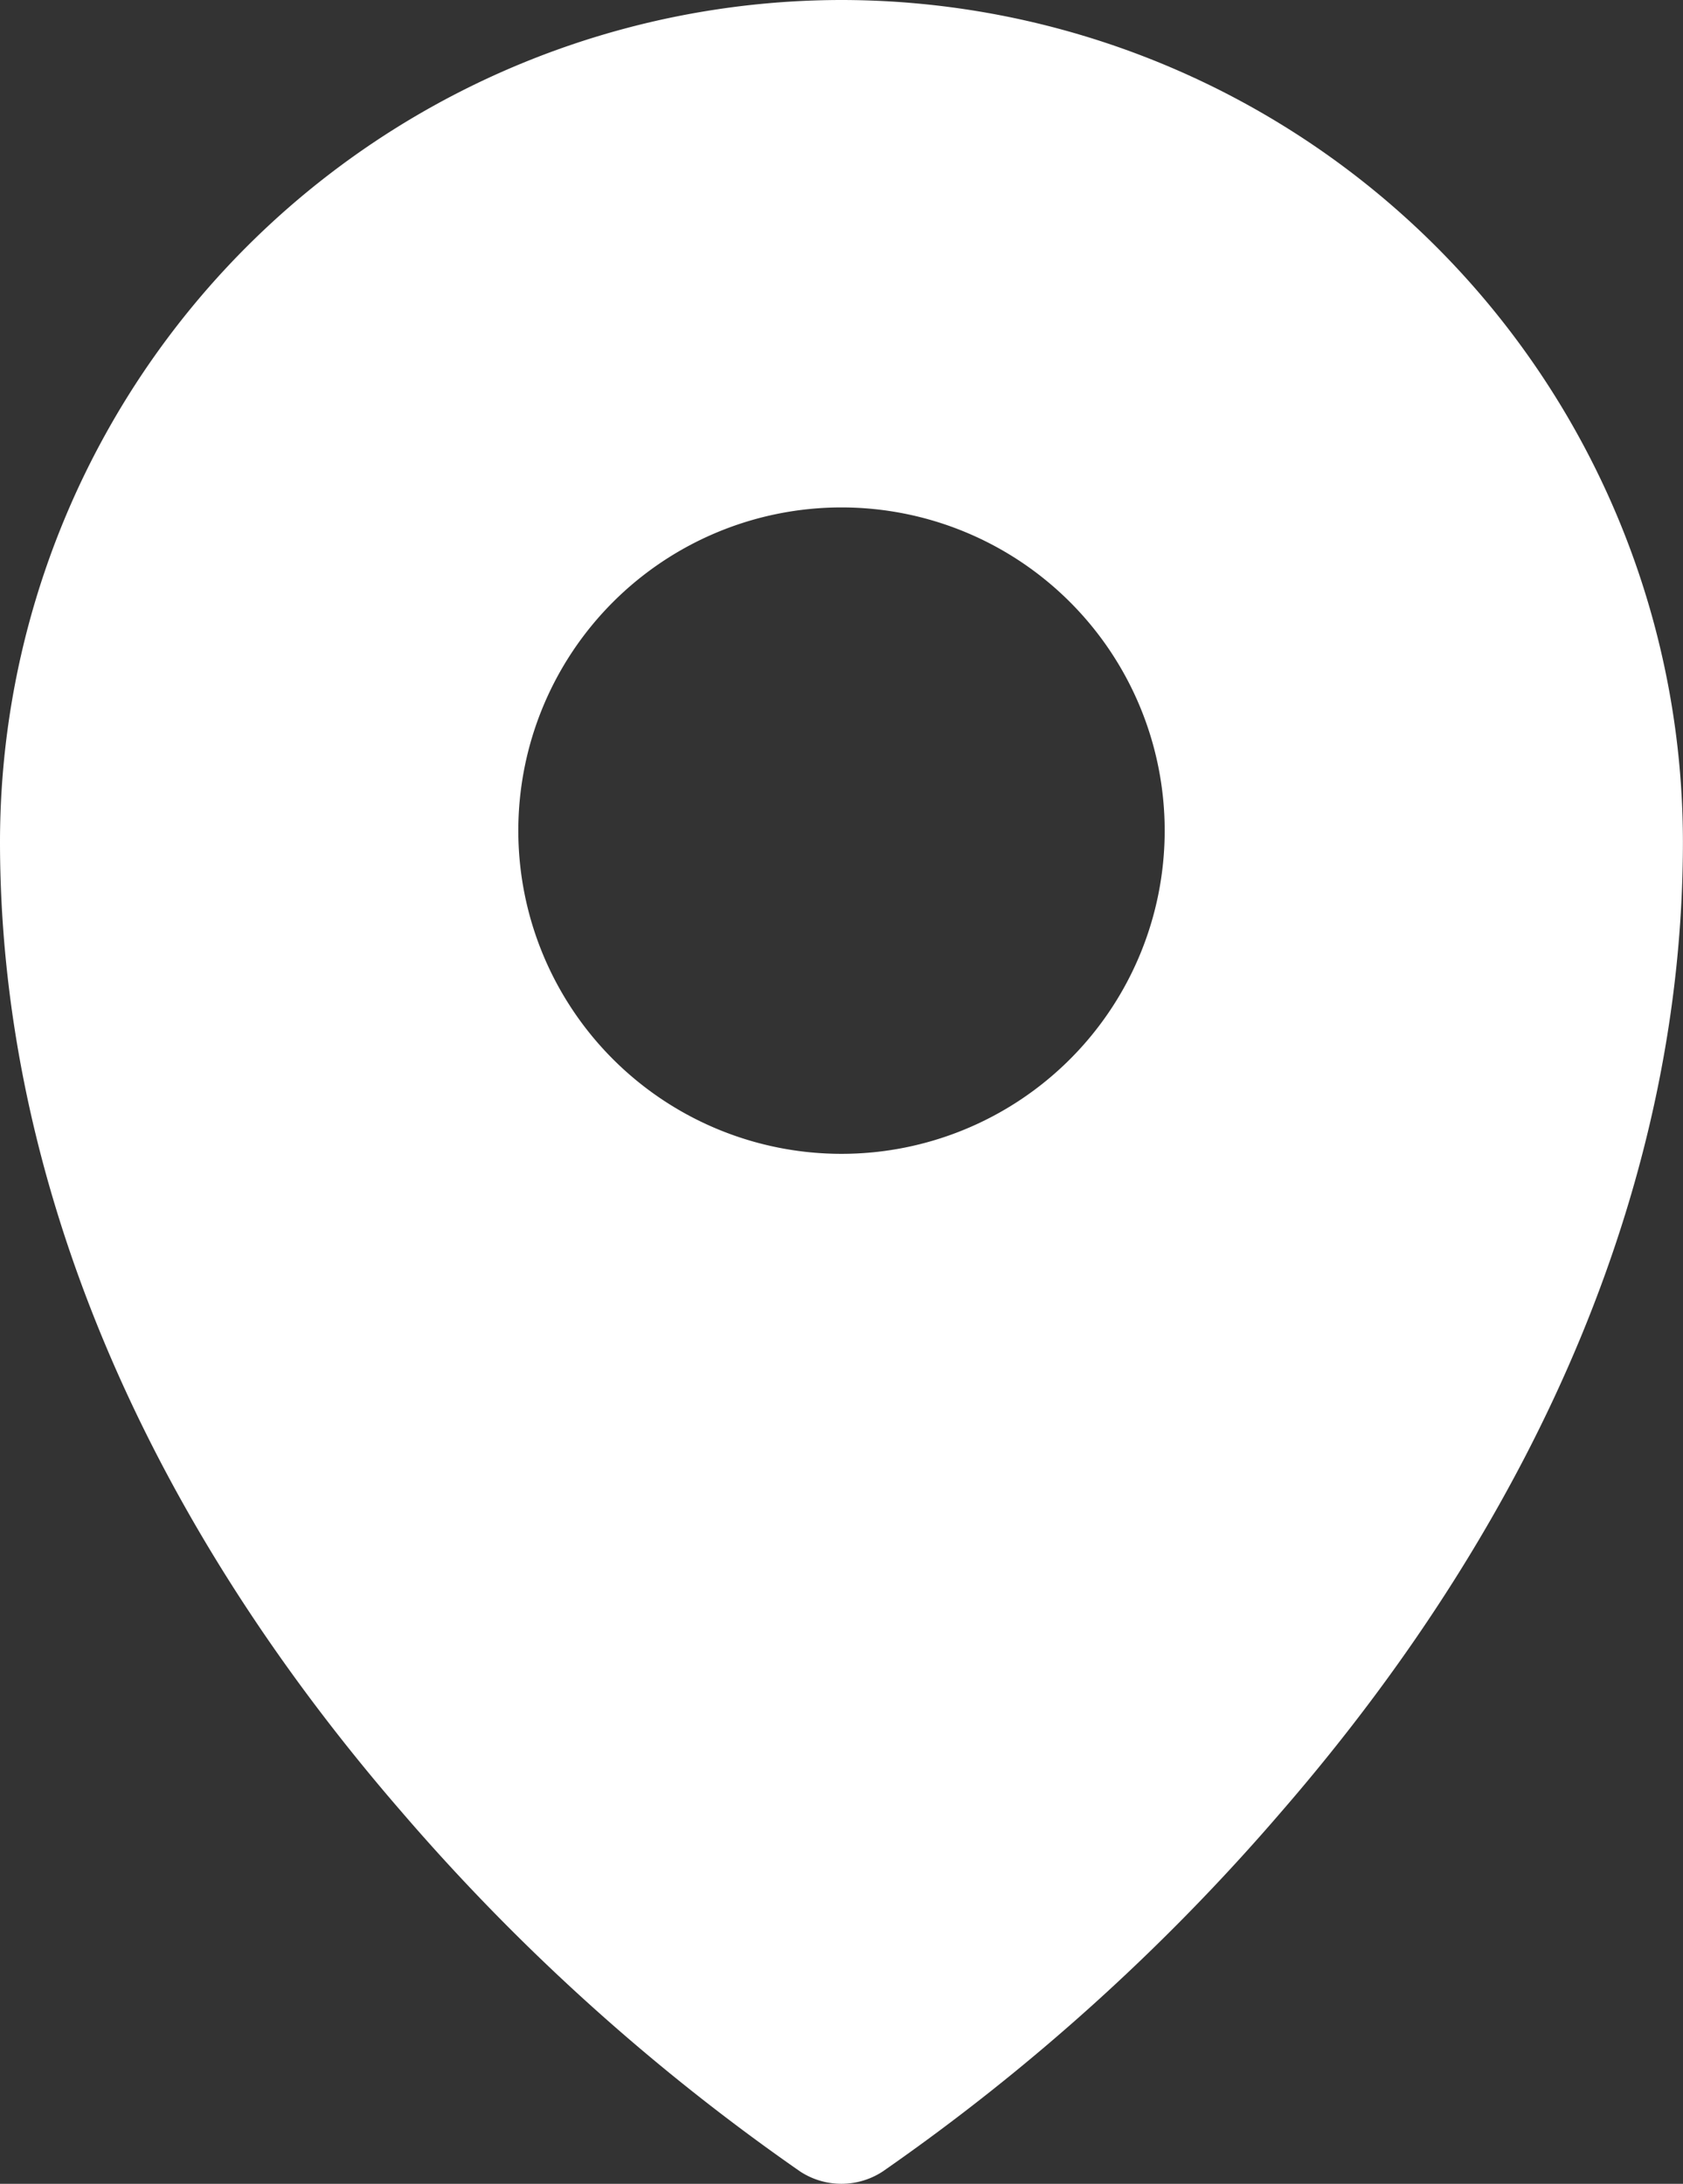 <svg xmlns="http://www.w3.org/2000/svg" width="21.58" height="28" viewBox="0 0 21.58 28">
  <rect x="0" y="0" width="21.58" height="28" fill="#333333" stroke="none"/>
  <path id="Path_58692" data-name="Path 58692" d="M83.48,184.248a10.8,10.8,0,0,0-10.79,10.791c0,4.252,1.78,8.552,5.147,12.437a27.244,27.244,0,0,0,5.113,4.614.966.966,0,0,0,1.058,0,27.224,27.224,0,0,0,5.113-4.614c3.368-3.885,5.148-8.185,5.148-12.437A10.8,10.8,0,0,0,83.48,184.248Zm0,14.794a4.144,4.144,0,1,1,4.144-4.144A4.144,4.144,0,0,1,83.481,199.042Z" transform="translate(-72.69 -184.248)" fill="#fff"/>
</svg>
